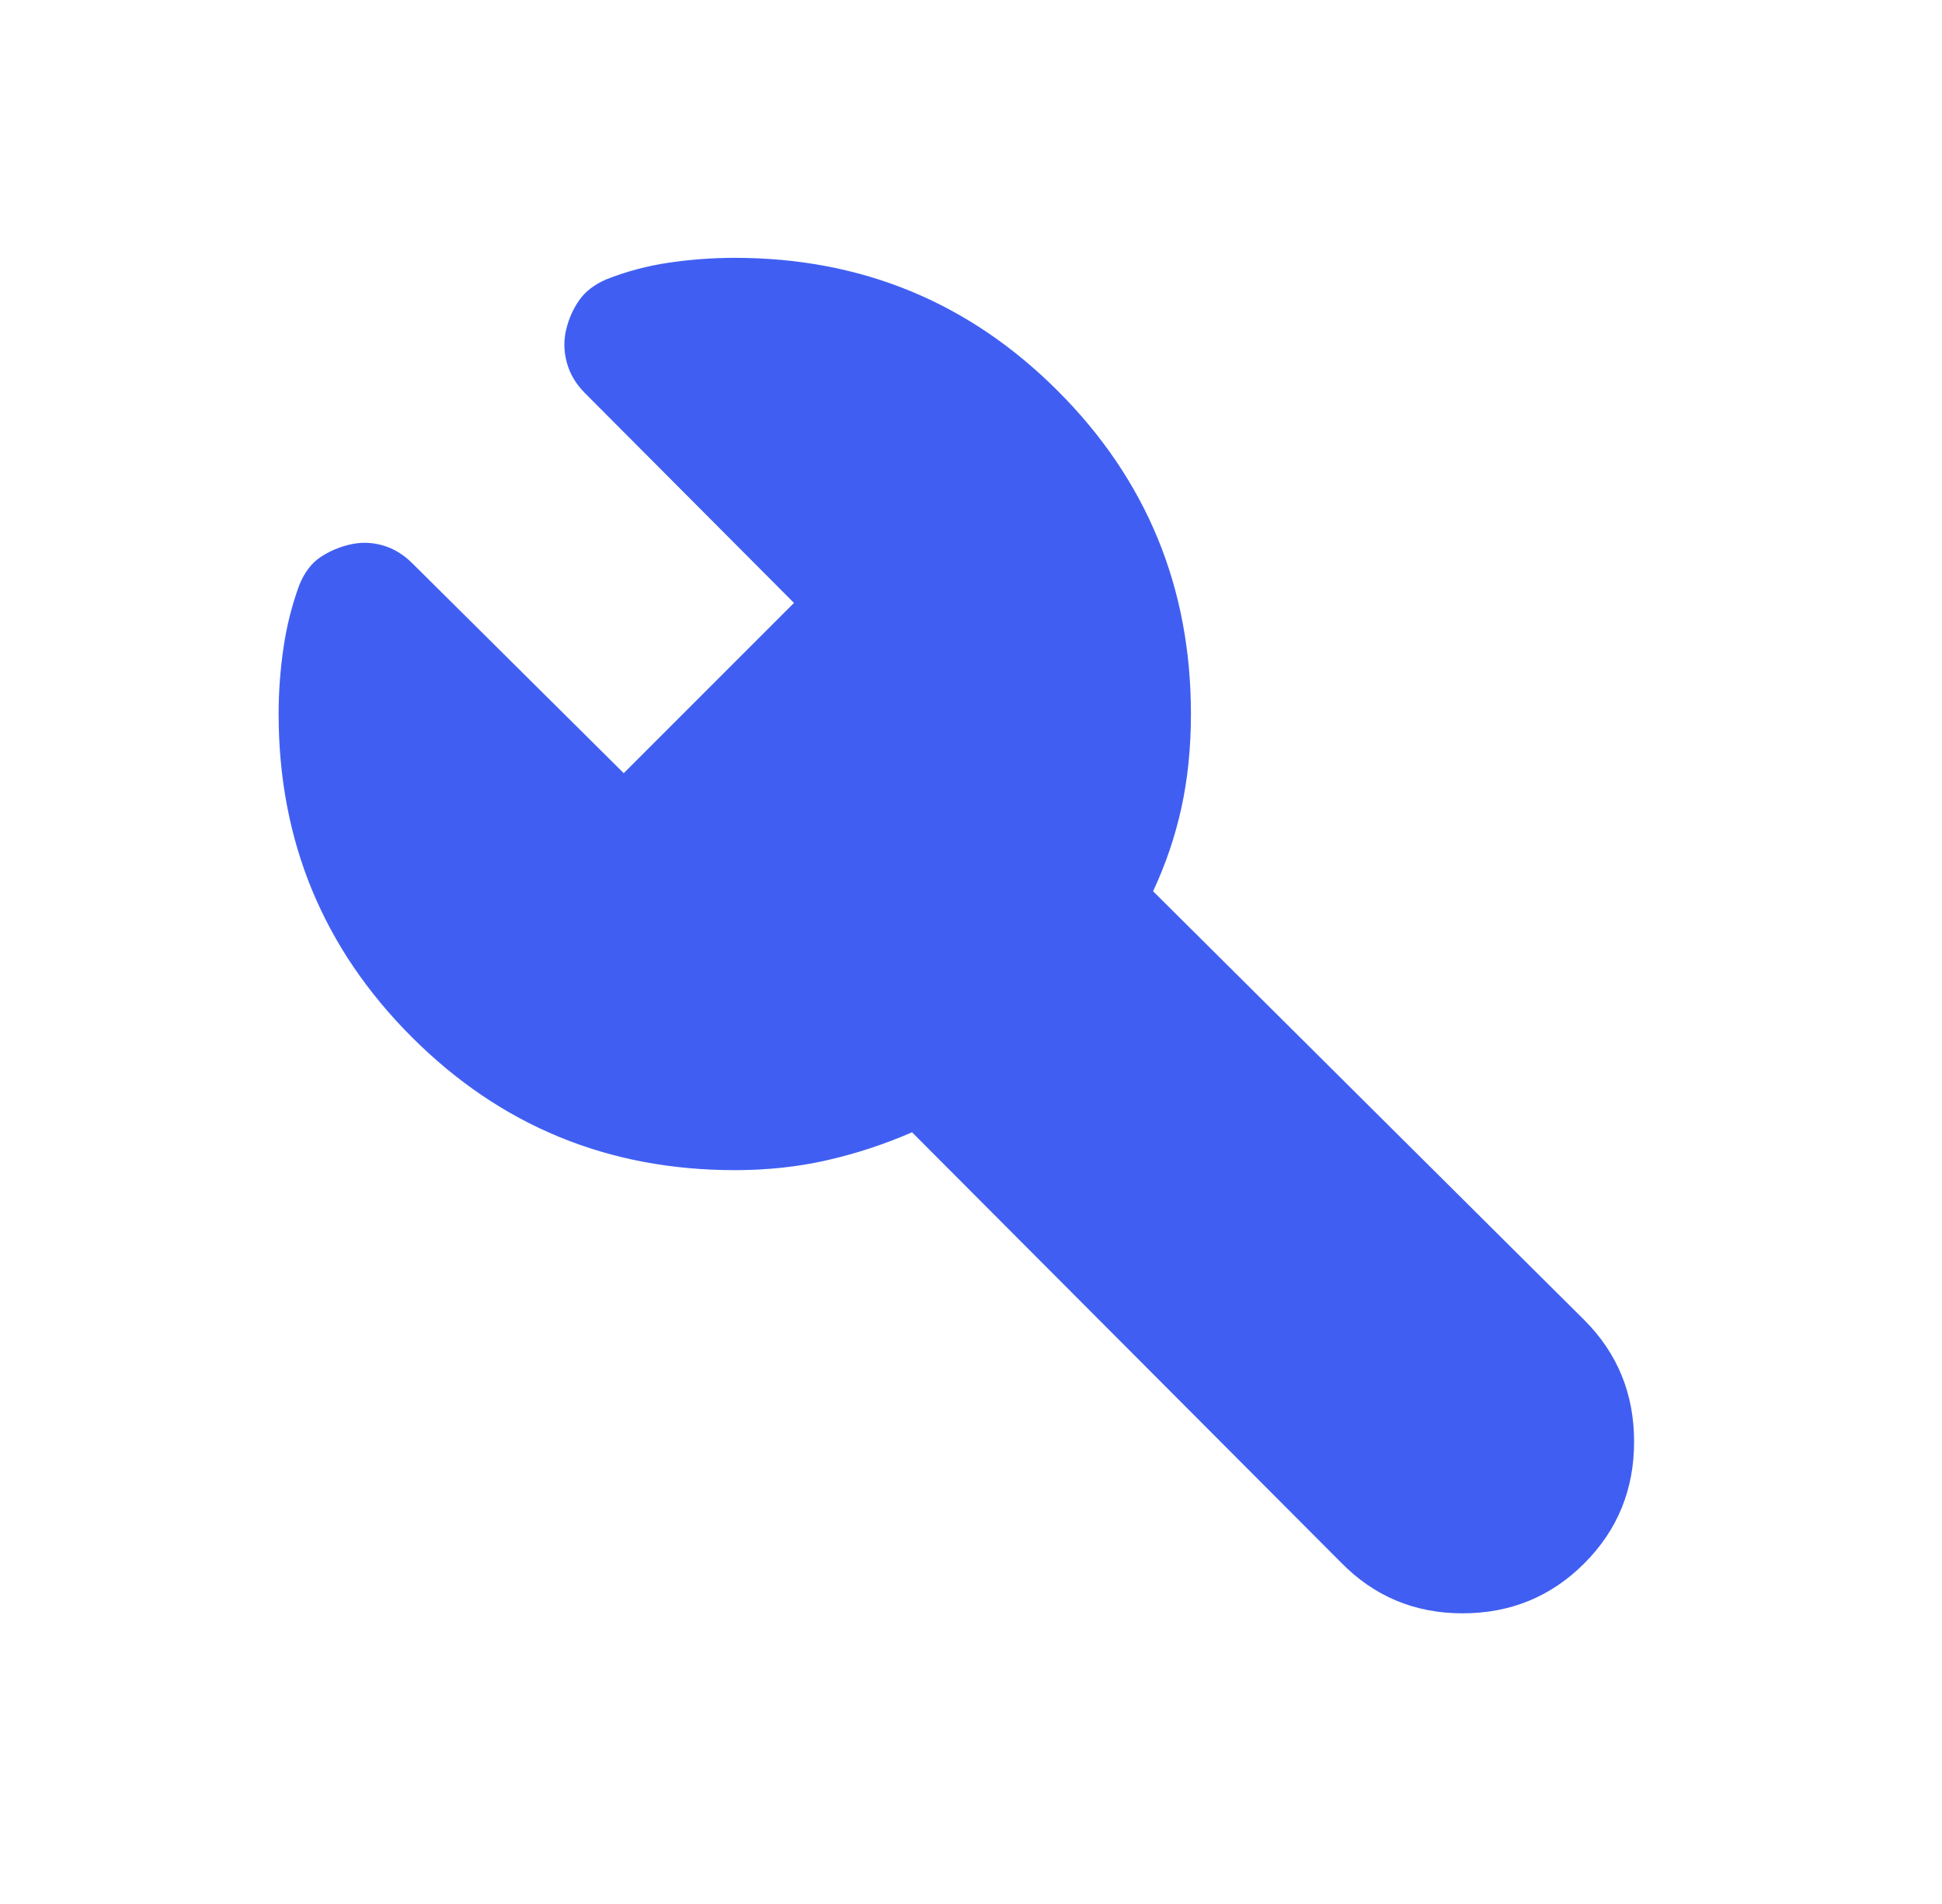 <svg xmlns="http://www.w3.org/2000/svg" width="51" height="50" viewBox="0 0 51 50" fill="none"><mask id="mask0_278_300" style="mask-type:alpha" maskUnits="userSpaceOnUse" x="0" y="0" width="51" height="50"><rect x="0.667" width="50" height="50" fill="#D9D9D9"></rect></mask><g mask="url(#mask0_278_300)"><path d="M19.297 30.729C15.971 30.729 13.143 29.564 10.813 27.233C8.483 24.903 7.317 22.075 7.317 18.75C7.317 18.175 7.359 17.598 7.444 17.017C7.528 16.436 7.669 15.88 7.866 15.348C8 15.028 8.18 14.791 8.407 14.637C8.634 14.483 8.891 14.372 9.176 14.303C9.462 14.233 9.75 14.238 10.04 14.319C10.329 14.399 10.593 14.558 10.831 14.795L16.38 20.304L20.851 15.833L15.362 10.324C15.125 10.086 14.966 9.819 14.886 9.523C14.805 9.226 14.8 8.935 14.87 8.649C14.939 8.364 15.054 8.107 15.214 7.88C15.374 7.653 15.608 7.473 15.915 7.339C16.447 7.128 17 6.981 17.574 6.897C18.148 6.813 18.722 6.771 19.297 6.771C22.622 6.771 25.45 7.936 27.78 10.266C30.11 12.597 31.276 15.424 31.276 18.75C31.276 19.628 31.193 20.447 31.027 21.206C30.862 21.964 30.613 22.697 30.282 23.405L41.604 34.663C42.478 35.537 42.914 36.602 42.914 37.86C42.914 39.118 42.478 40.184 41.604 41.057C40.731 41.931 39.665 42.367 38.407 42.367C37.149 42.367 36.083 41.92 35.21 41.025L23.952 29.735C23.218 30.053 22.471 30.298 21.712 30.47C20.954 30.643 20.148 30.729 19.297 30.729Z" fill="#405FF2"></path></g></svg>